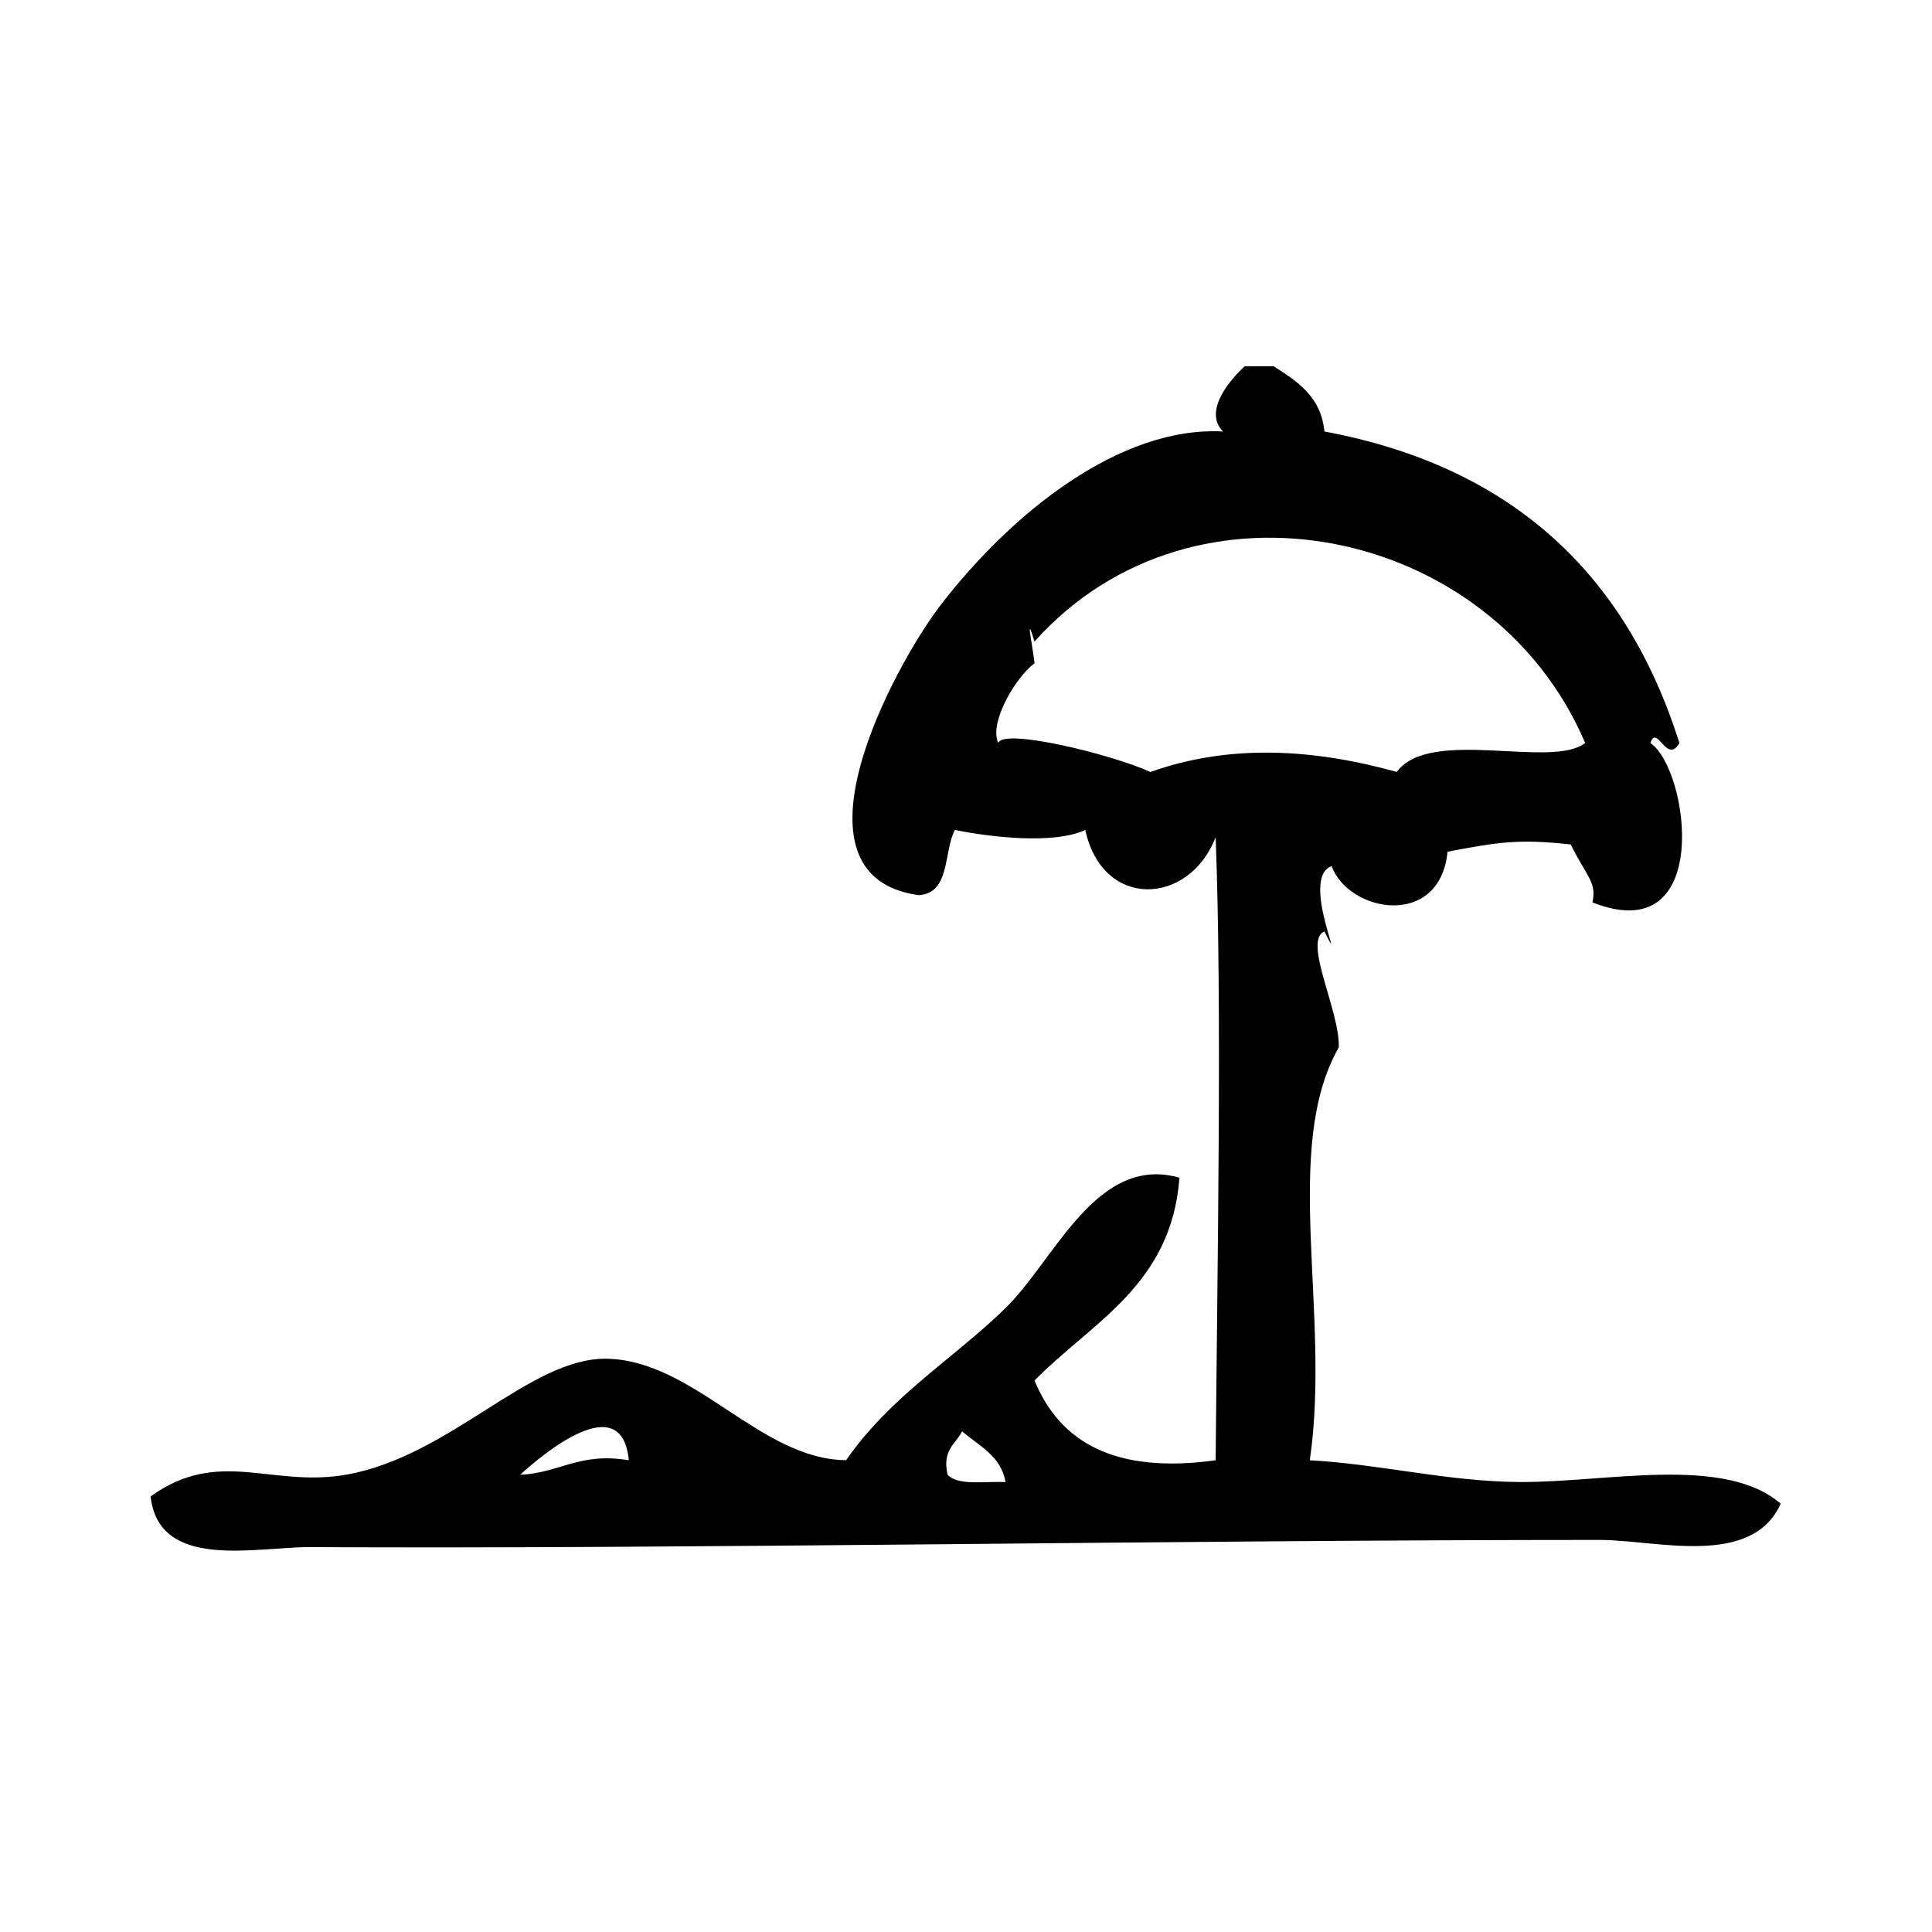 <?xml version="1.0" encoding="UTF-8"?>
<svg width="128pt" height="128pt" version="1.1" viewBox="0 0 128 128" xmlns="http://www.w3.org/2000/svg">
 <path d="m100.7 98.188c-4.836-0.031-9.305-1.195-13.922-1.441 1.414-9.723-1.895-20.664 1.922-27.359 0.07-2.434-2.394-7.039-0.957-7.68 1.543 3.055-1.641-3.582 0.48-4.32 1.152 3.094 7.18 4.148 7.68-0.961 3.383-0.637 4.691-0.859 8.16-0.48 1.027 2.09 1.742 2.492 1.441 3.84 8.043 3.176 6.391-8.836 3.84-10.559 0.434-1.309 1.074 1.461 1.922 0-3.531-11.191-11.109-18.328-23.52-20.641-0.23-2.332-1.801-3.316-3.359-4.32h-1.922c-0.852 0.773-2.801 2.926-1.441 4.32-6.809-0.363-13.988 5.367-18.719 11.52-3.031 3.941-10.613 17.938-1.441 19.199 2.113-0.125 1.633-2.848 2.398-4.32 2.242 0.453 6.504 0.992 8.641 0 1.145 5.301 6.887 5.023 8.637 0.48 0.43 11.211 0.113 28.16 0 41.281-6.684 0.926-10.316-1.203-12-5.281 3.797-3.883 9.066-6.293 9.602-13.441-5.508-1.566-8.262 5.457-11.523 8.637-3.453 3.371-7.617 5.824-10.559 10.078-5.688-0.039-10.047-6.602-15.84-6.719-5.117-0.105-10.359 6.461-17.281 7.68-4.965 0.875-8.441-1.816-12.961 1.441 0.551 4.945 6.969 3.34 10.559 3.359 25.012 0.133 57.348-0.477 85.441-0.477 3.746 0 10.062 1.871 12-2.398-3.734-3.238-11.531-1.406-17.277-1.438zm-66.238-0.48c1.473-1.348 6.742-5.793 7.199-0.961-3.273-0.555-4.594 0.848-7.199 0.961zm28.32 0c-0.379-1.66 0.535-2.027 0.961-2.879 1.109 0.969 2.562 1.598 2.879 3.363-1.383-0.066-3.144 0.258-3.84-0.484zm13.438-46.562c-2.602-1.184-9.77-2.926-10.078-1.922-0.637-1.297 1.105-4.32 2.398-5.281-0.105-1.055-0.656-3.57 0-1.441 10.578-11.836 30.379-7.617 36.48 6.719-2.184 1.75-10.281-1.07-12.48 1.922-5.555-1.547-11.109-1.859-16.32 0.004z" fill-rule="evenodd"/>
</svg>
